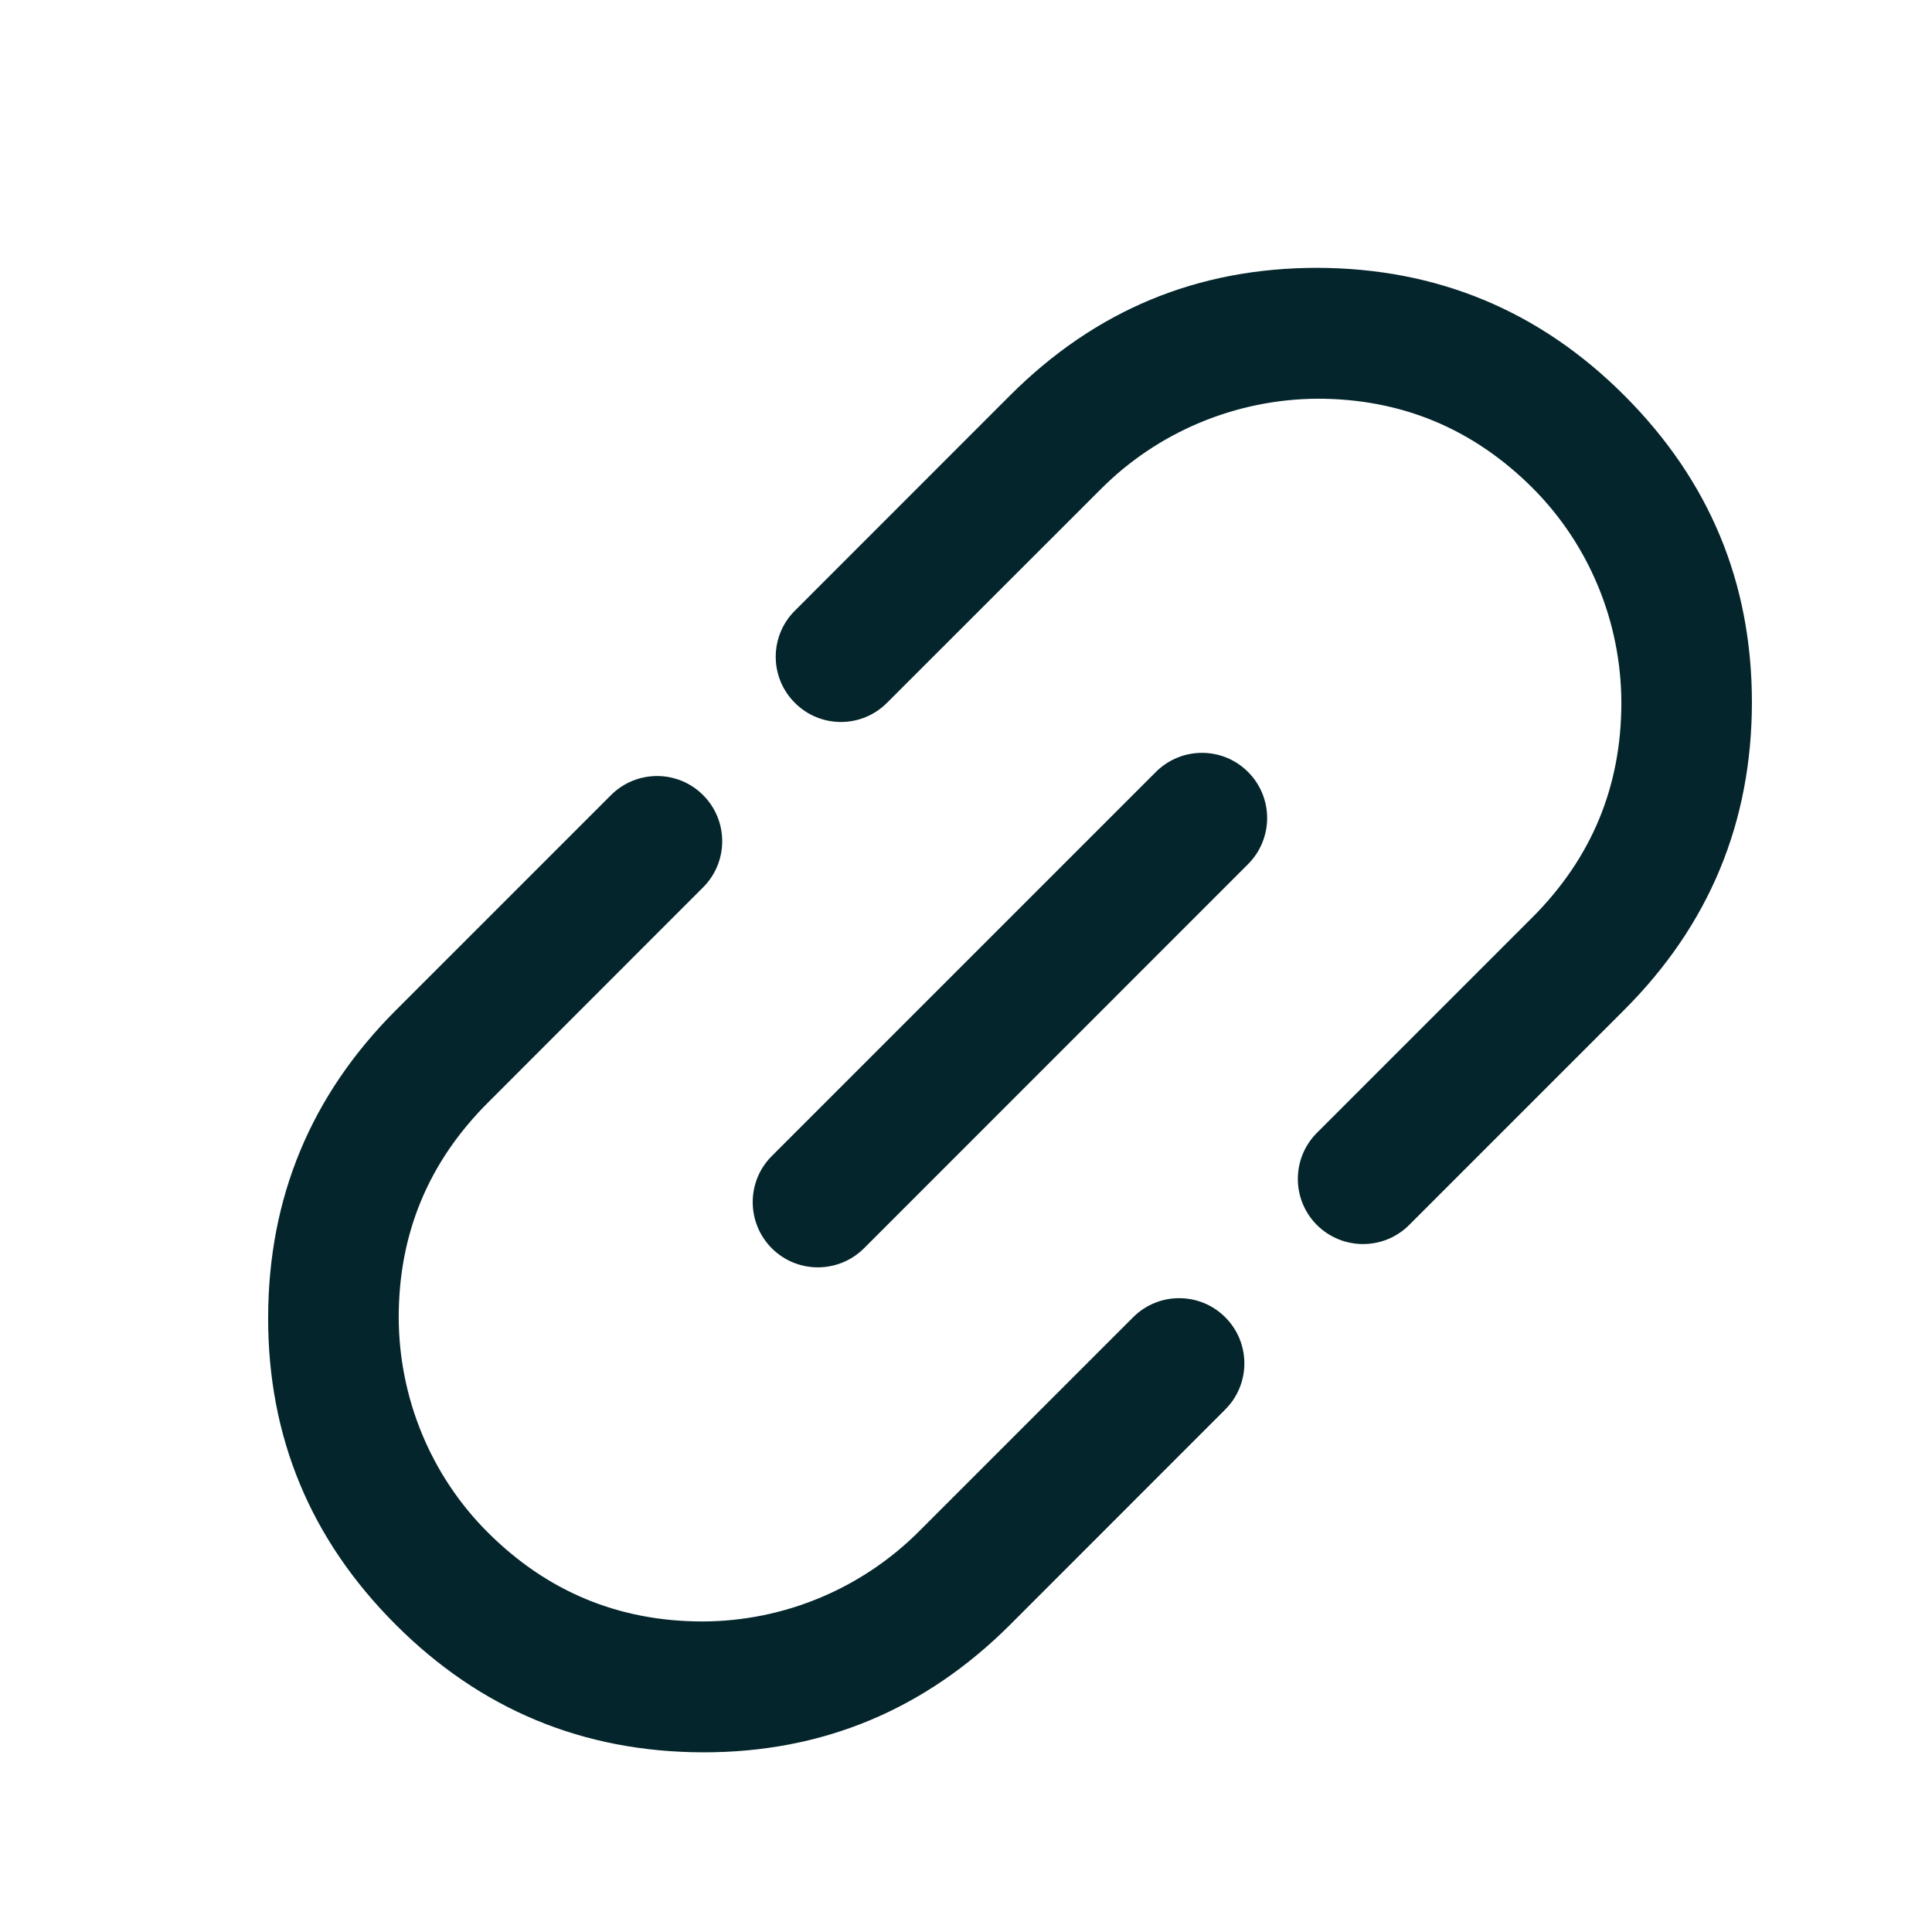 <svg width="19" height="19" viewBox="0 0 19 19" fill="none" xmlns="http://www.w3.org/2000/svg">
<path d="M6.91 15.946C6.084 15.946 5.378 15.651 4.795 15.068C4.235 14.508 3.924 13.748 3.921 12.957C3.921 12.131 4.214 11.427 4.8 10.842L6.915 8.726C7.165 8.476 7.165 8.07 6.915 7.82C6.665 7.569 6.259 7.569 6.008 7.82L3.893 9.935C3.057 10.771 2.639 11.779 2.637 12.957C2.635 14.135 3.055 15.141 3.891 15.977C4.726 16.812 5.734 17.23 6.913 17.233C8.091 17.235 9.099 16.812 9.935 15.977L12.05 13.861C12.3 13.611 12.3 13.205 12.05 12.955C11.8 12.704 11.393 12.704 11.143 12.955L9.047 15.051C8.48 15.623 7.711 15.944 6.91 15.946Z" fill="#04252B"/>
<path d="M7.59 11.369L11.367 7.592C11.618 7.341 12.024 7.341 12.274 7.592C12.524 7.842 12.524 8.248 12.274 8.498L8.497 12.276C8.246 12.526 7.84 12.526 7.59 12.276C7.34 12.025 7.34 11.619 7.59 11.369Z" fill="#04252B"/>
<path d="M12.954 2.634C11.773 2.634 10.77 3.052 9.932 3.89L7.817 6.006C7.566 6.256 7.566 6.662 7.817 6.912C8.067 7.163 8.473 7.163 8.723 6.912L10.82 4.816C11.384 4.247 12.153 3.926 12.956 3.921C13.783 3.921 14.488 4.216 15.072 4.799C15.631 5.359 15.943 6.119 15.945 6.91C15.945 7.736 15.652 8.44 15.067 9.025L12.951 11.141C12.701 11.391 12.701 11.797 12.951 12.047C13.202 12.297 13.608 12.297 13.858 12.047L15.973 9.932C16.809 9.096 17.227 8.088 17.229 6.91C17.229 5.729 16.811 4.726 15.973 3.888C15.14 3.055 14.132 2.637 12.954 2.634Z" fill="#04252B"/>
</svg>
